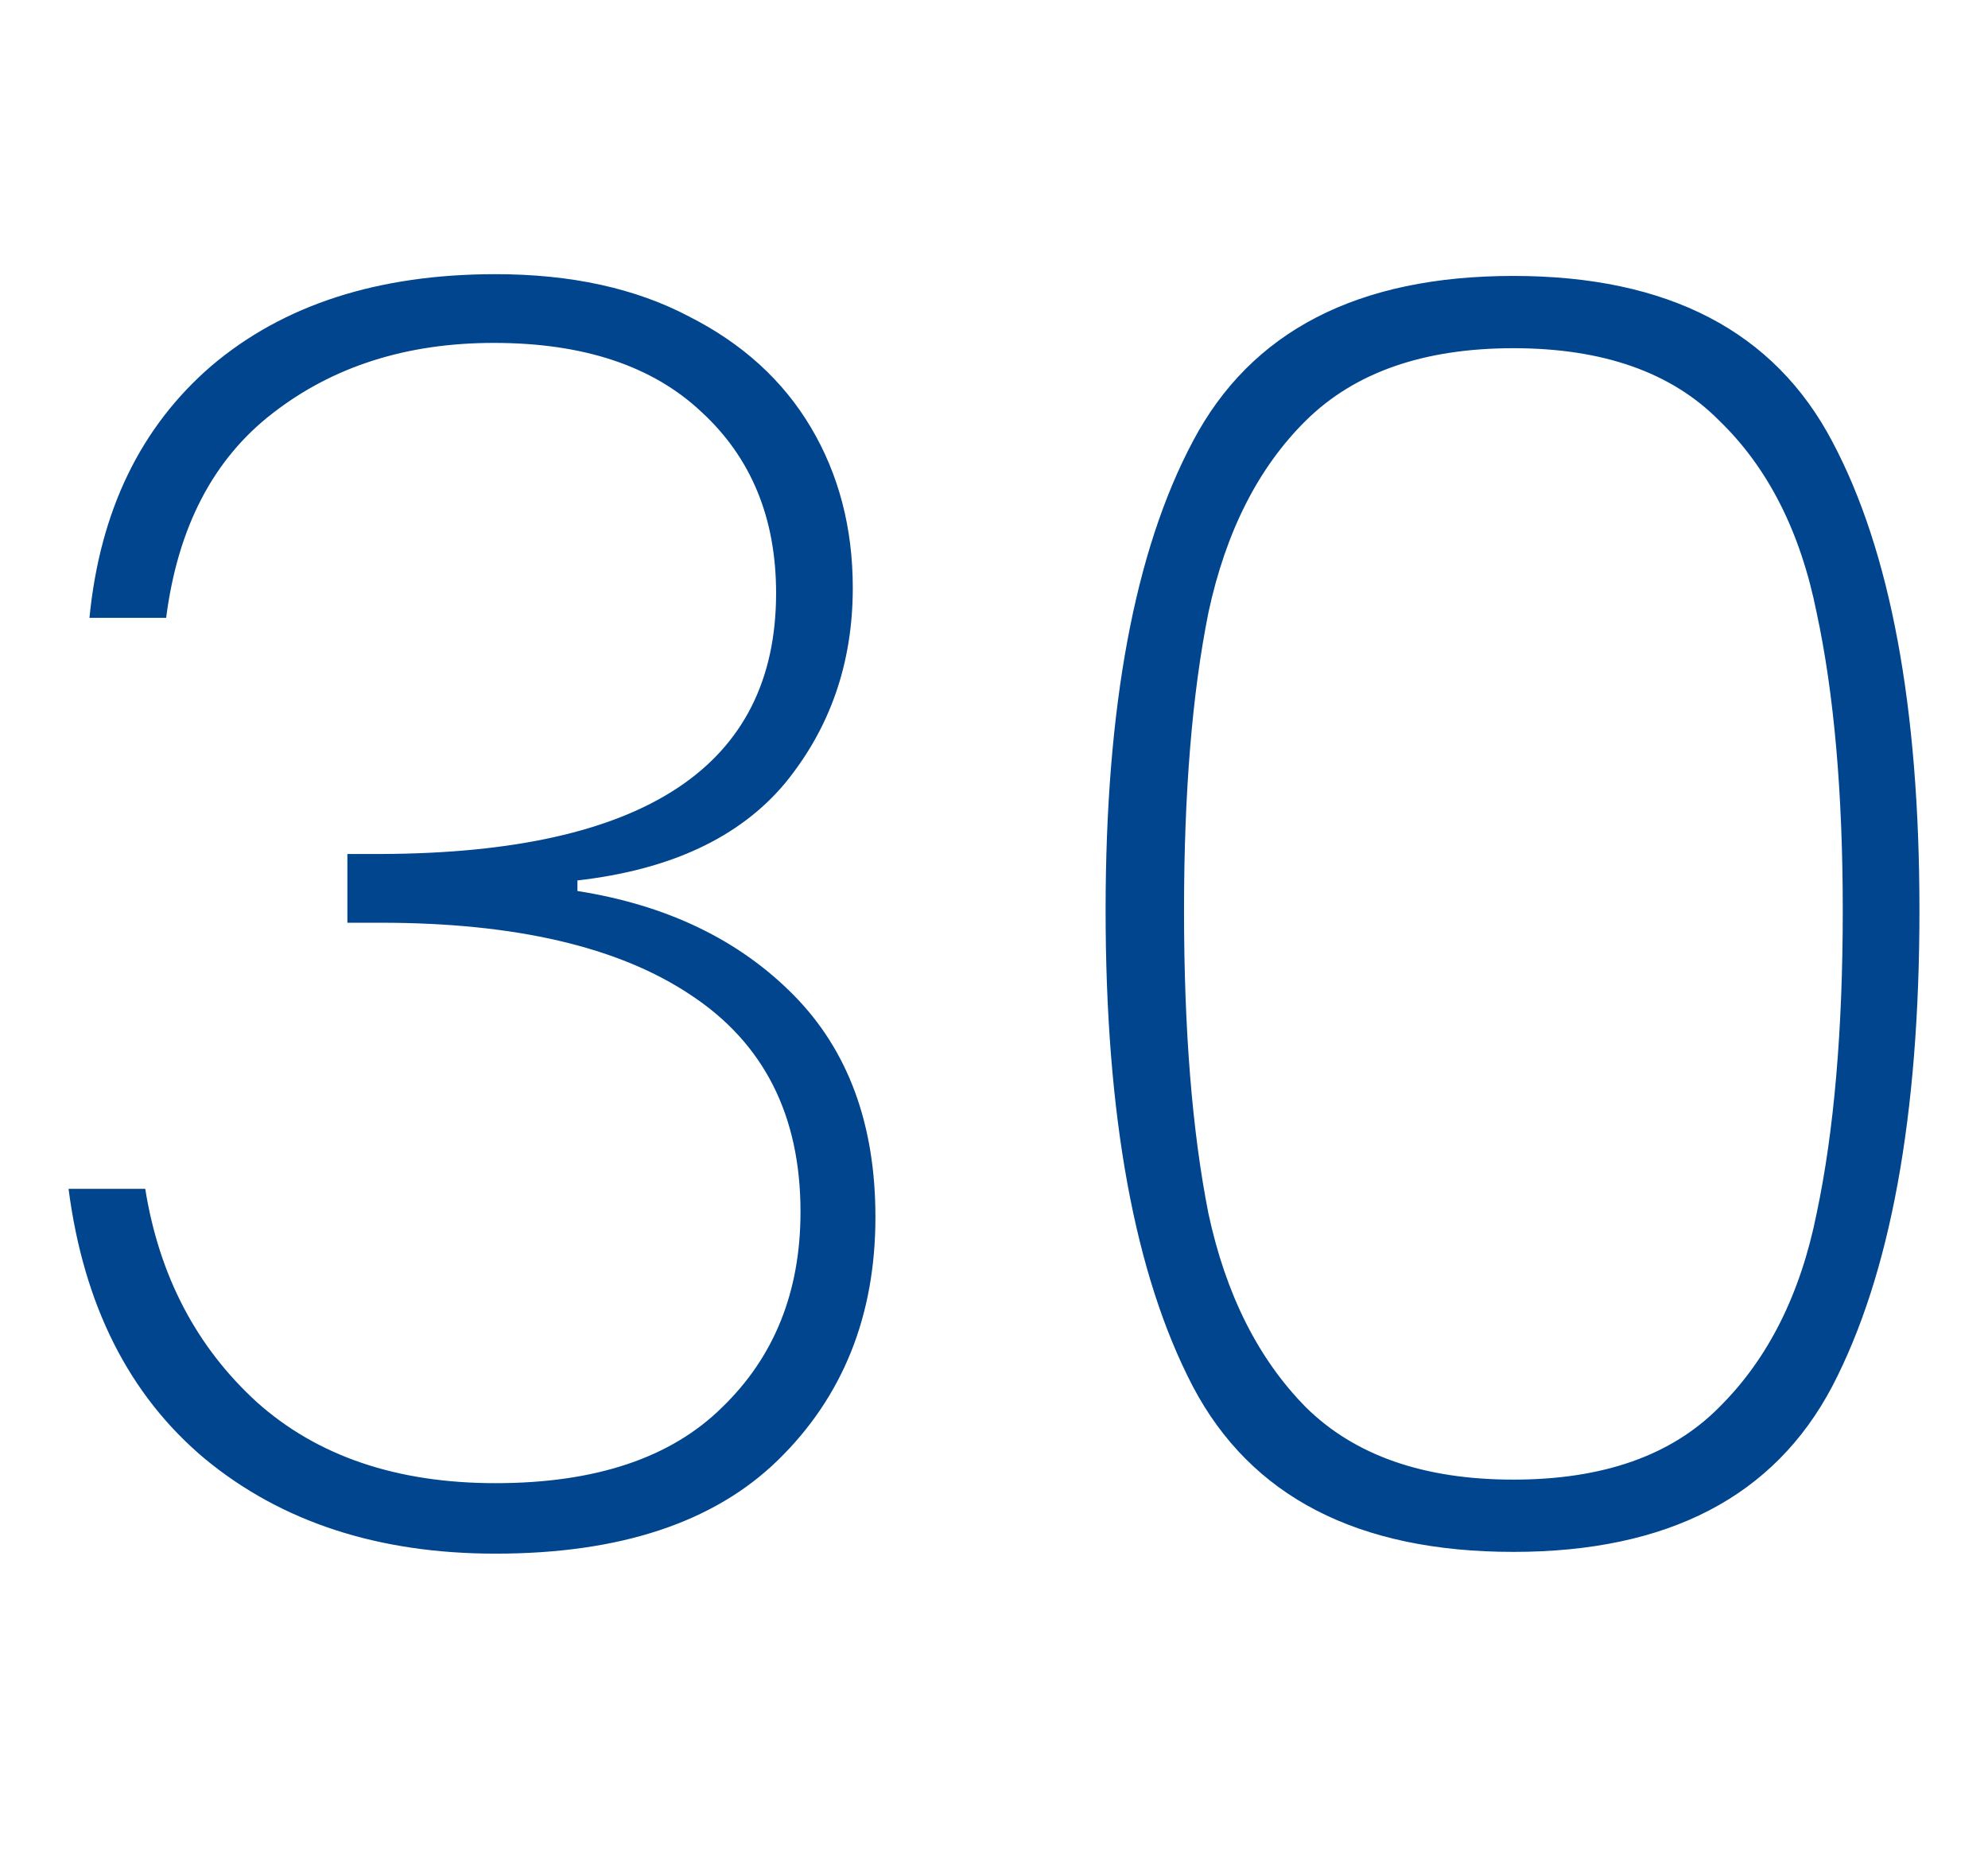 <svg width="87" height="81" viewBox="0 0 87 81" fill="none" xmlns="http://www.w3.org/2000/svg">
<path d="M3.915 27.041C4.373 22.362 6.152 18.685 9.254 16.011C12.406 13.337 16.55 12 21.685 12C24.99 12 27.812 12.617 30.151 13.851C32.489 15.034 34.269 16.654 35.489 18.711C36.709 20.768 37.32 23.107 37.32 25.73C37.32 29.021 36.328 31.875 34.345 34.292C32.362 36.657 29.337 38.072 25.27 38.534V38.997C29.184 39.614 32.337 41.131 34.727 43.548C37.116 45.965 38.311 49.205 38.311 53.267C38.311 57.587 36.887 61.135 34.04 63.912C31.244 66.637 27.125 68 21.685 68C16.55 68 12.304 66.612 8.949 63.835C5.644 61.058 3.661 57.124 3 52.033H6.356C6.966 55.838 8.593 58.95 11.237 61.366C13.88 63.732 17.363 64.915 21.685 64.915C26.058 64.915 29.362 63.809 31.6 61.598C33.888 59.387 35.032 56.533 35.032 53.036C35.032 48.819 33.43 45.657 30.227 43.548C27.075 41.44 22.549 40.386 16.652 40.386H15.203V37.377H16.728C28.218 37.326 33.964 33.521 33.964 25.961C33.964 22.67 32.871 20.022 30.684 18.017C28.549 16.011 25.524 15.008 21.609 15.008C17.796 15.008 14.567 16.037 11.923 18.094C9.33 20.099 7.779 23.082 7.271 27.041H3.915ZM48.384 39.846C48.384 30.95 49.655 24.11 52.197 19.328C54.739 14.494 59.417 12.077 66.23 12.077C72.992 12.077 77.645 14.494 80.187 19.328C82.729 24.11 84 30.95 84 39.846C84 48.845 82.729 55.787 80.187 60.672C77.645 65.506 72.992 67.923 66.23 67.923C59.417 67.923 54.739 65.506 52.197 60.672C49.655 55.787 48.384 48.845 48.384 39.846ZM80.644 39.846C80.644 34.703 80.263 30.358 79.5 26.81C78.789 23.262 77.365 20.459 75.23 18.402C73.145 16.294 70.145 15.24 66.23 15.24C62.315 15.24 59.29 16.294 57.154 18.402C55.07 20.459 53.646 23.262 52.884 26.81C52.172 30.358 51.816 34.703 51.816 39.846C51.816 45.091 52.172 49.513 52.884 53.113C53.646 56.661 55.07 59.489 57.154 61.598C59.29 63.706 62.315 64.76 66.23 64.76C70.145 64.76 73.145 63.706 75.23 61.598C77.365 59.489 78.789 56.661 79.5 53.113C80.263 49.513 80.644 45.091 80.644 39.846Z" fill="#00458E"/>
</svg>

